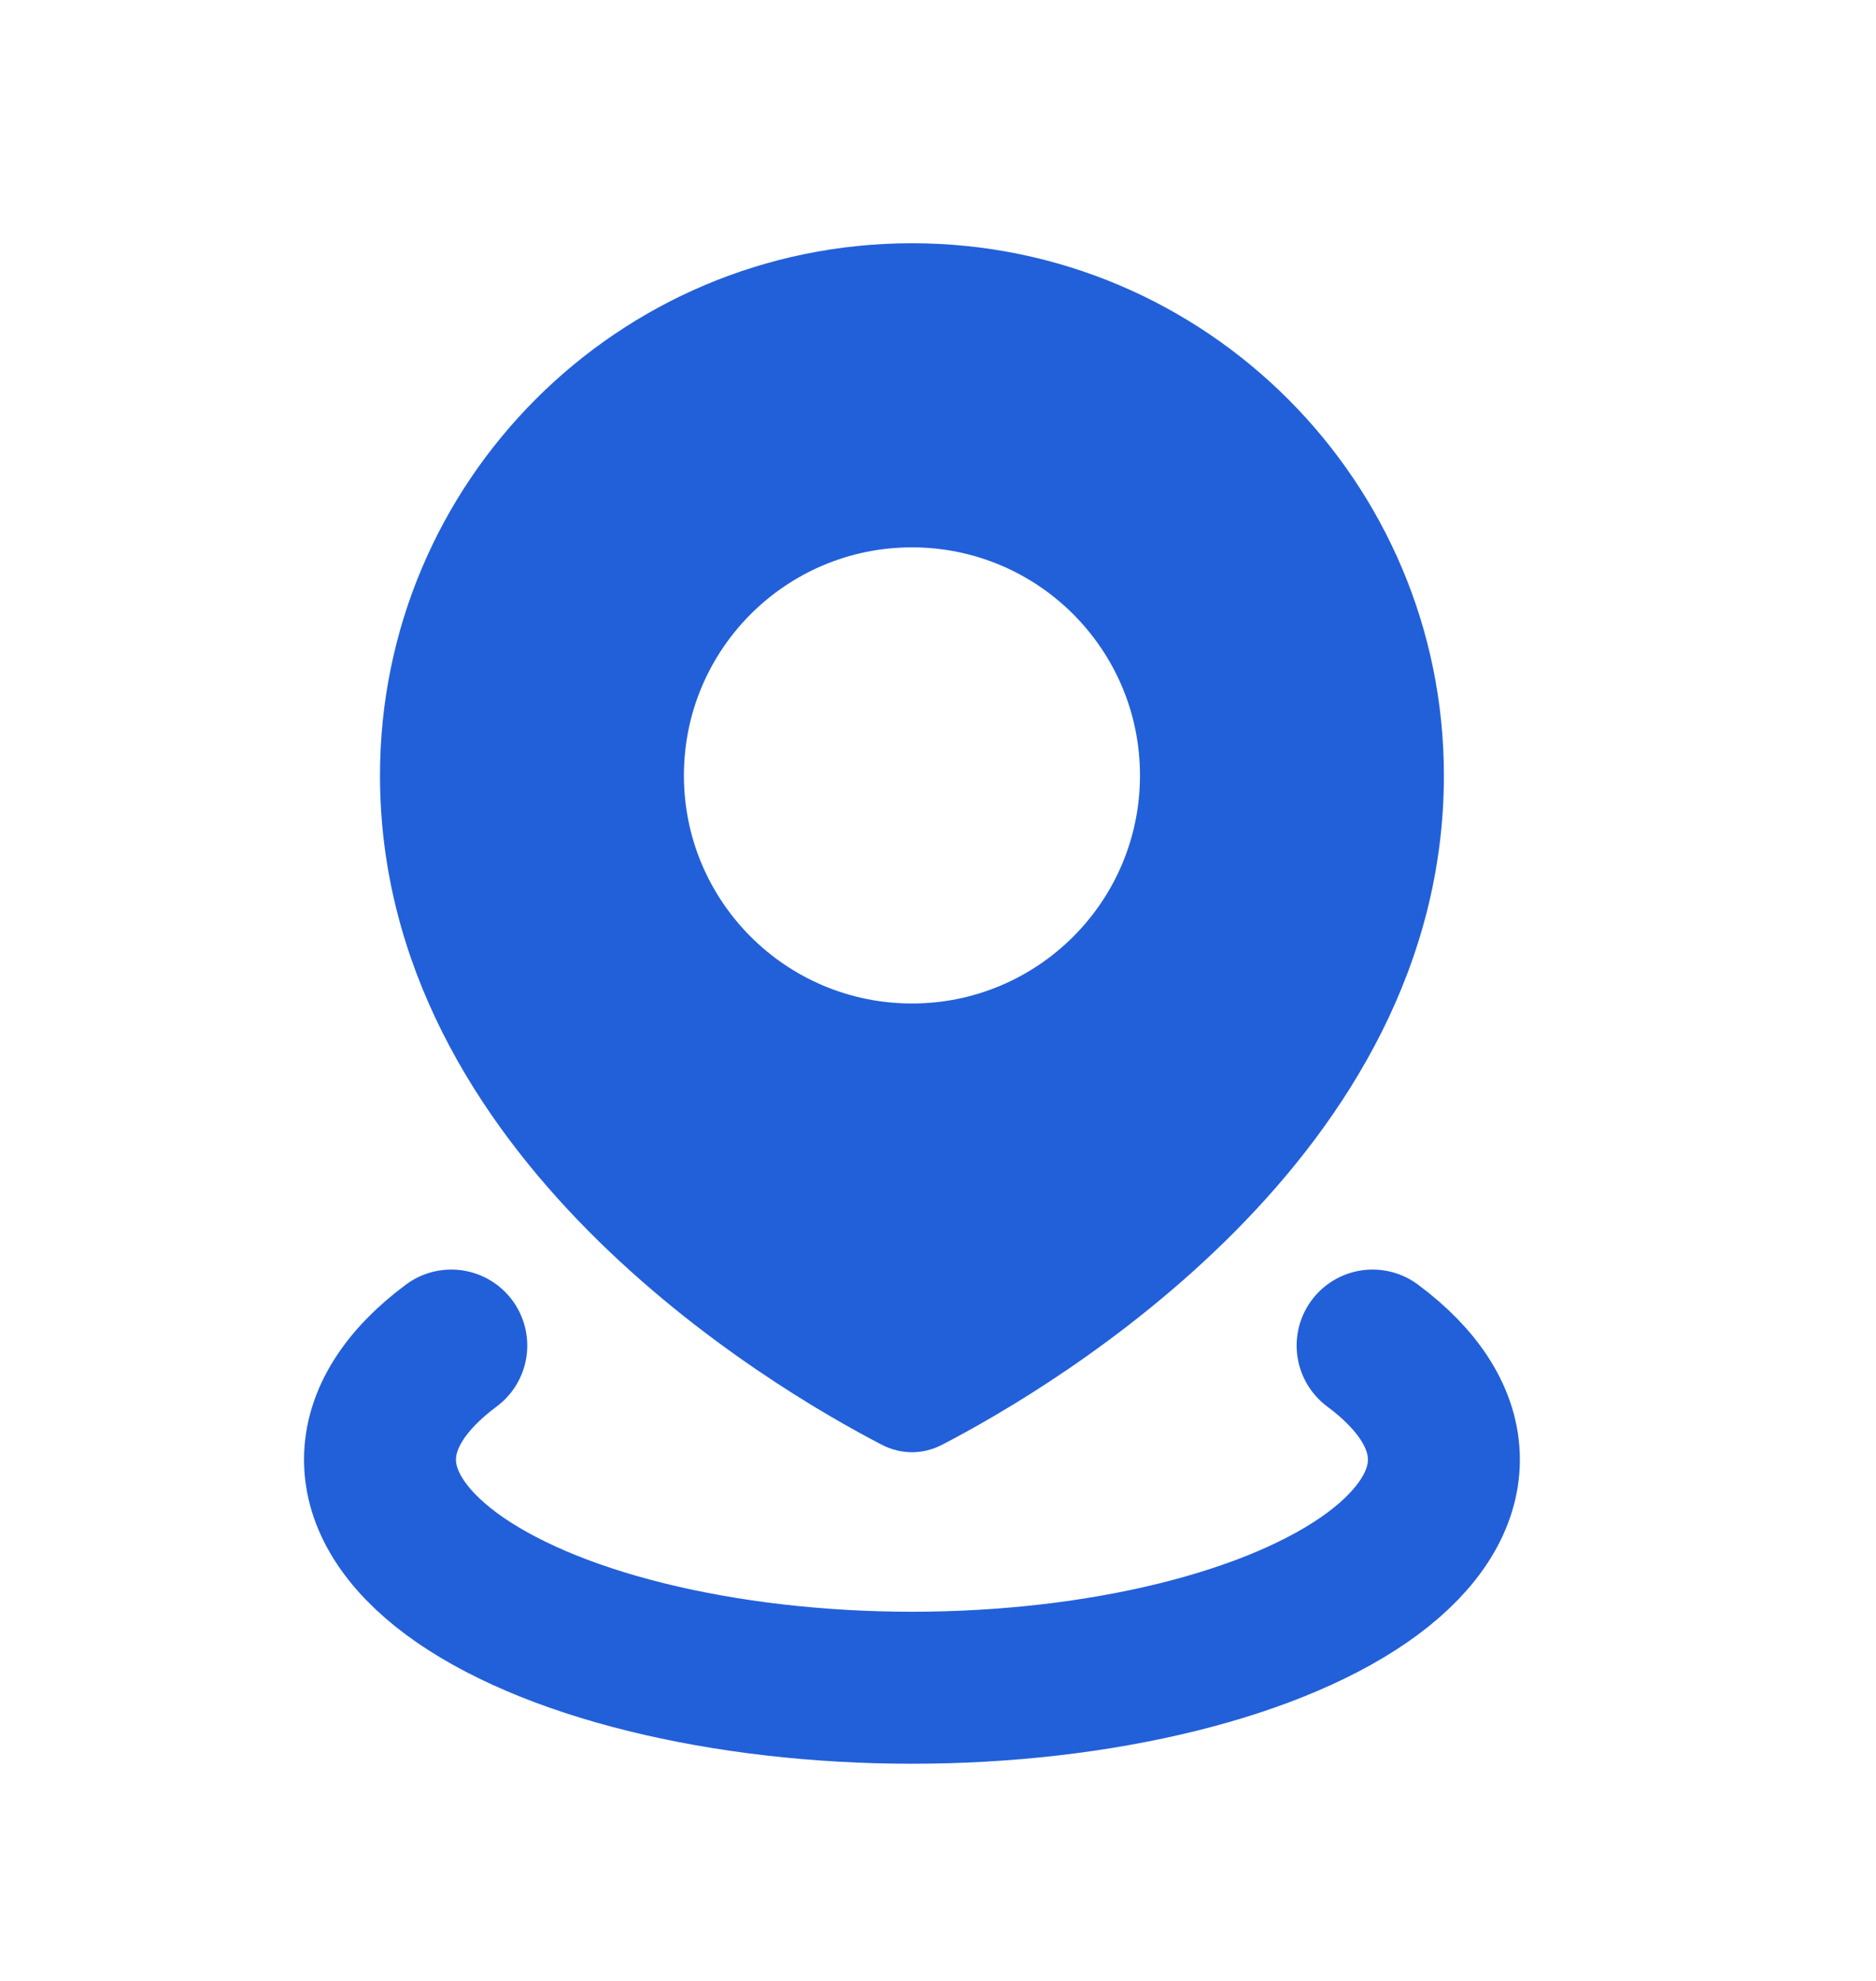 <?xml version="1.0" encoding="UTF-8"?> <svg xmlns="http://www.w3.org/2000/svg" width="18" height="19" viewBox="0 0 18 19" fill="none"><path fill-rule="evenodd" clip-rule="evenodd" d="M9.04 13.857C10.122 13.296 13.854 11.095 13.854 7.438C13.854 4.619 11.569 2.333 8.75 2.333C5.931 2.333 3.646 4.619 3.646 7.438C3.646 11.095 7.378 13.296 8.46 13.857C8.644 13.953 8.856 13.953 9.04 13.857ZM8.75 9.625C9.958 9.625 10.938 8.646 10.938 7.438C10.938 6.229 9.958 5.25 8.75 5.25C7.542 5.25 6.562 6.229 6.562 7.438C6.562 8.646 7.542 9.625 8.75 9.625Z" fill="#2260D9"></path><path d="M13.17 12.906C13.618 13.239 13.854 13.616 13.854 14C13.854 14.384 13.618 14.761 13.17 15.094C12.722 15.426 12.078 15.702 11.302 15.894C10.526 16.086 9.646 16.188 8.75 16.188C7.854 16.188 6.974 16.086 6.198 15.894C5.422 15.702 4.778 15.426 4.33 15.094C3.882 14.761 3.646 14.384 3.646 14C3.646 13.616 3.882 13.239 4.33 12.906" stroke="#2260D9" stroke-width="1.458" stroke-linecap="round"></path></svg> 